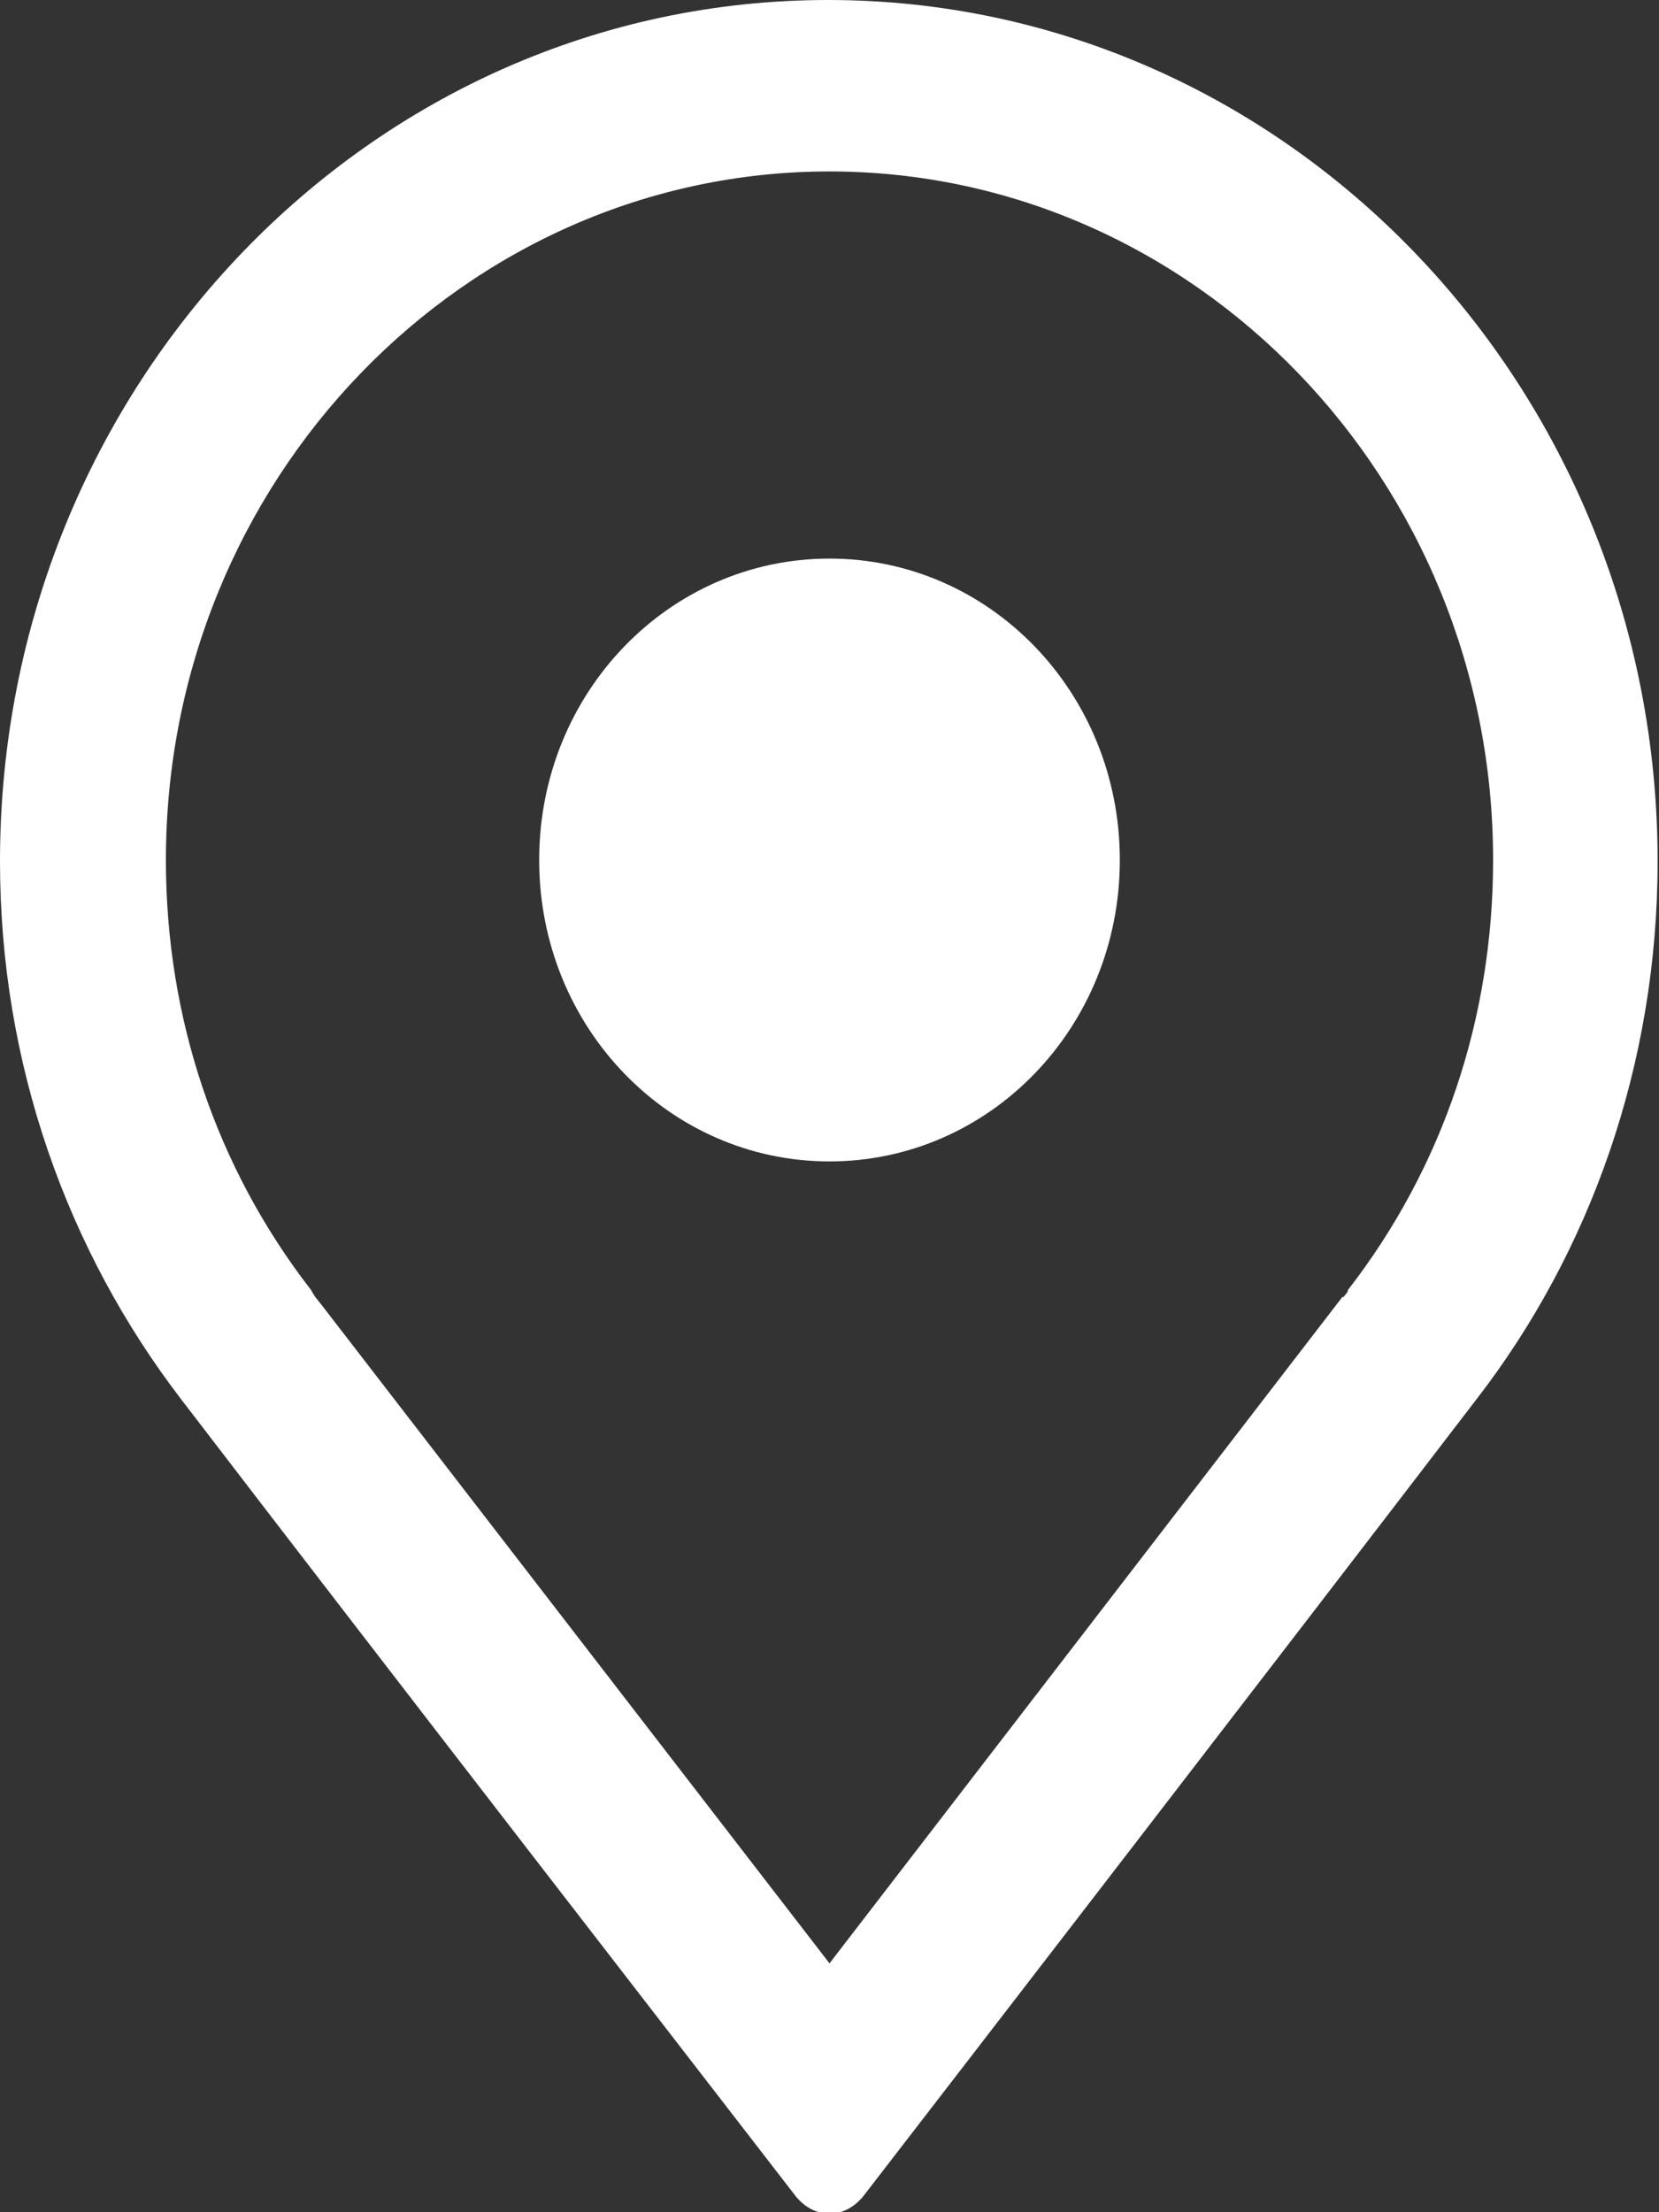 <?xml version="1.0" encoding="UTF-8"?>
<svg xmlns="http://www.w3.org/2000/svg" id="Layer_1" width="12" height="16" viewBox="0 0 12 16">
  <rect x="0" y="0" width="12" height="16" fill="#333333" stroke="none"/>
  <path d="m11.99,6.23c0-3.44-2.69-6.23-6-6.23S0,2.79,0,6.23c0,1.47.49,2.82,1.31,3.89h0c1.54,2.01,3.74,4.85,4.45,5.77.06.07.14.12.24.12.09,0,.17-.04.24-.12.71-.92,2.9-3.76,4.44-5.77h0c.82-1.06,1.31-2.42,1.31-3.89h0Zm-2.28,3.15l-3.71,4.82-3.68-4.77-.04-.05s-.02-.03-.03-.05c-.69-.89-1.05-1.97-1.05-3.11C1.2,3.47,3.36,1.24,6,1.24s4.8,2.23,4.8,4.98c0,1.14-.36,2.22-1.05,3.11,0,.02-.02.03-.03.05h0Zm-3.71-5.34c-1.16,0-2.1.97-2.1,2.18s.94,2.18,2.1,2.18,2.1-.97,2.1-2.18-.94-2.18-2.1-2.18Z" fill="#fff"></path>
</svg>
